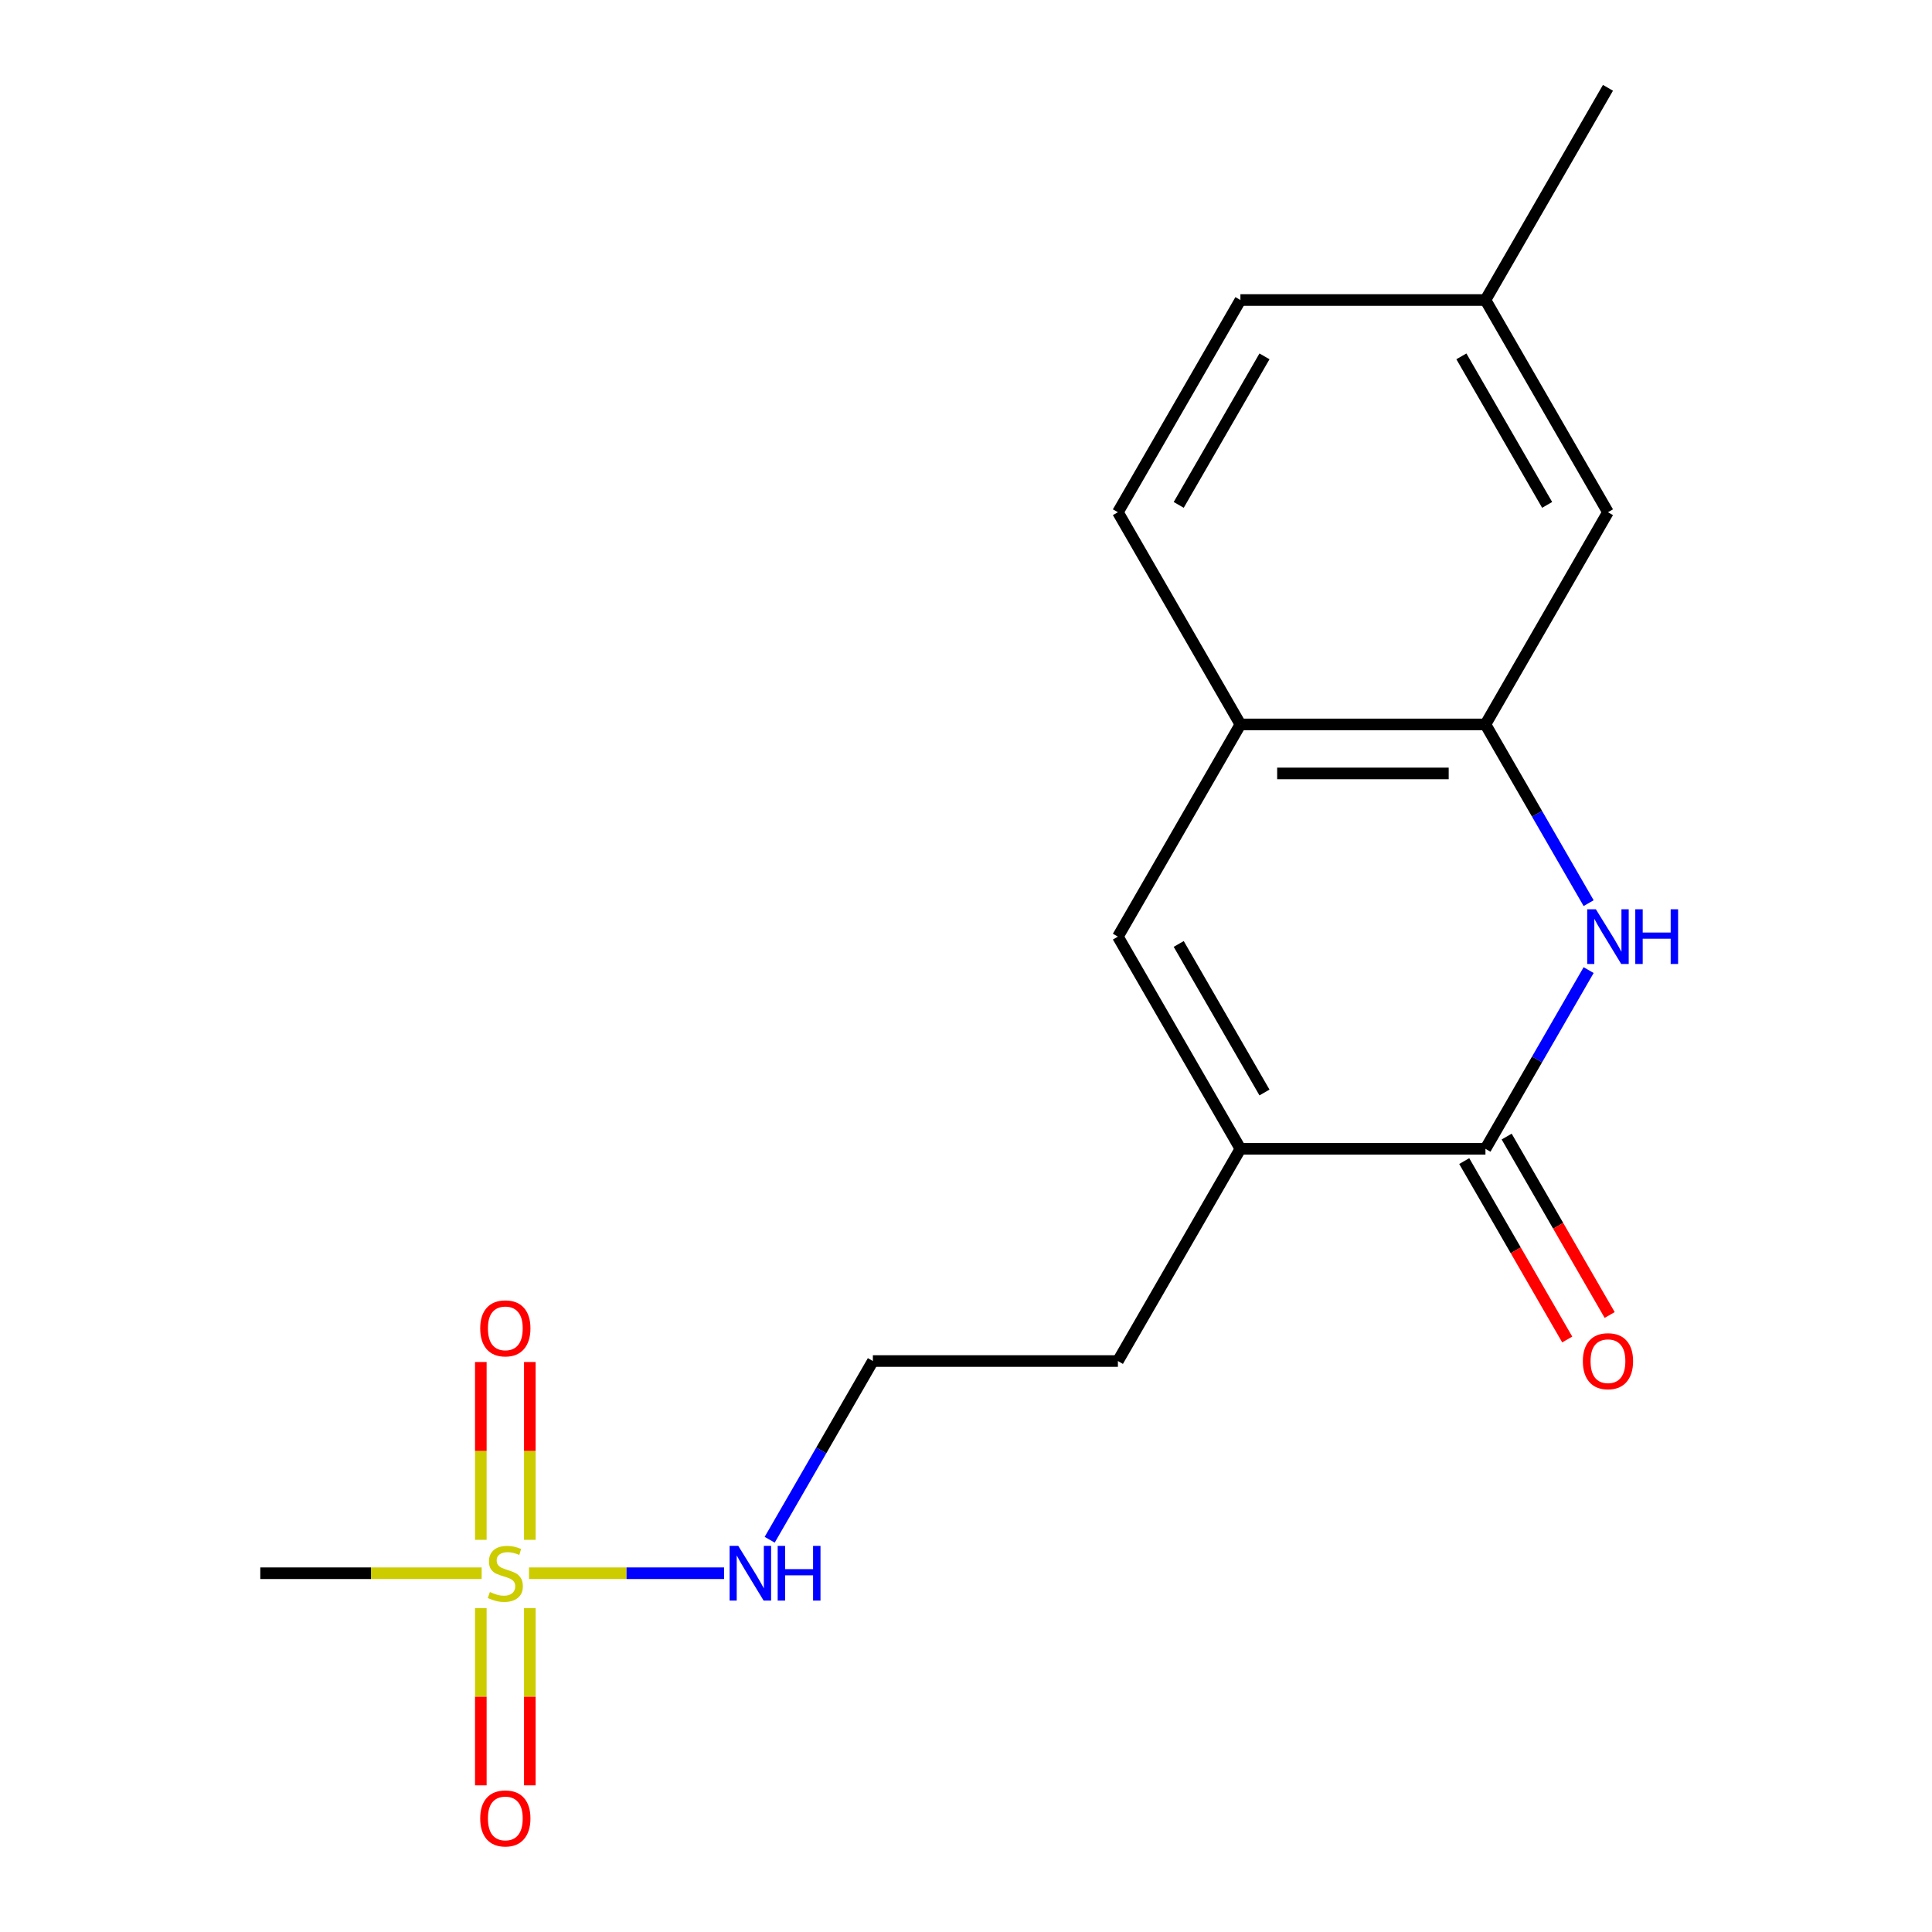 <?xml version='1.0' encoding='iso-8859-1'?>
<svg version='1.1' baseProfile='full'
              xmlns='http://www.w3.org/2000/svg'
                      xmlns:rdkit='http://www.rdkit.org/xml'
                      xmlns:xlink='http://www.w3.org/1999/xlink'
                  xml:space='preserve'
width='1000px' height='1000px' viewBox='0 0 1000 1000'>
<!-- END OF HEADER -->
<rect style='opacity:1.0;fill:#FFFFFF;stroke:none' width='1000' height='1000' x='0' y='0'> </rect>
<path class='bond-6' d='M 274.239,797.012 L 274.239,750.993' style='fill:none;fill-rule:evenodd;stroke:#CCCC00;stroke-width:6px;stroke-linecap:butt;stroke-linejoin:miter;stroke-opacity:1' />
<path class='bond-6' d='M 274.239,750.993 L 274.239,704.974' style='fill:none;fill-rule:evenodd;stroke:#FF0000;stroke-width:6px;stroke-linecap:butt;stroke-linejoin:miter;stroke-opacity:1' />
<path class='bond-6' d='M 248.873,797.012 L 248.873,750.993' style='fill:none;fill-rule:evenodd;stroke:#CCCC00;stroke-width:6px;stroke-linecap:butt;stroke-linejoin:miter;stroke-opacity:1' />
<path class='bond-6' d='M 248.873,750.993 L 248.873,704.974' style='fill:none;fill-rule:evenodd;stroke:#FF0000;stroke-width:6px;stroke-linecap:butt;stroke-linejoin:miter;stroke-opacity:1' />
<path class='bond-7' d='M 248.873,832.354 L 248.873,878.222' style='fill:none;fill-rule:evenodd;stroke:#CCCC00;stroke-width:6px;stroke-linecap:butt;stroke-linejoin:miter;stroke-opacity:1' />
<path class='bond-7' d='M 248.873,878.222 L 248.873,924.091' style='fill:none;fill-rule:evenodd;stroke:#FF0000;stroke-width:6px;stroke-linecap:butt;stroke-linejoin:miter;stroke-opacity:1' />
<path class='bond-7' d='M 274.239,832.354 L 274.239,878.222' style='fill:none;fill-rule:evenodd;stroke:#CCCC00;stroke-width:6px;stroke-linecap:butt;stroke-linejoin:miter;stroke-opacity:1' />
<path class='bond-7' d='M 274.239,878.222 L 274.239,924.091' style='fill:none;fill-rule:evenodd;stroke:#FF0000;stroke-width:6px;stroke-linecap:butt;stroke-linejoin:miter;stroke-opacity:1' />
<path class='bond-8' d='M 273.807,814.303 L 324.293,814.303' style='fill:none;fill-rule:evenodd;stroke:#CCCC00;stroke-width:6px;stroke-linecap:butt;stroke-linejoin:miter;stroke-opacity:1' />
<path class='bond-8' d='M 324.293,814.303 L 374.779,814.303' style='fill:none;fill-rule:evenodd;stroke:#0000FF;stroke-width:6px;stroke-linecap:butt;stroke-linejoin:miter;stroke-opacity:1' />
<path class='bond-12' d='M 249.305,814.303 L 192.017,814.303' style='fill:none;fill-rule:evenodd;stroke:#CCCC00;stroke-width:6px;stroke-linecap:butt;stroke-linejoin:miter;stroke-opacity:1' />
<path class='bond-12' d='M 192.017,814.303 L 134.729,814.303' style='fill:none;fill-rule:evenodd;stroke:#000000;stroke-width:6px;stroke-linecap:butt;stroke-linejoin:miter;stroke-opacity:1' />
<path class='bond-0' d='M 822.272,502.127 L 795.568,548.38' style='fill:none;fill-rule:evenodd;stroke:#0000FF;stroke-width:6px;stroke-linecap:butt;stroke-linejoin:miter;stroke-opacity:1' />
<path class='bond-0' d='M 795.568,548.38 L 768.865,594.632' style='fill:none;fill-rule:evenodd;stroke:#000000;stroke-width:6px;stroke-linecap:butt;stroke-linejoin:miter;stroke-opacity:1' />
<path class='bond-18' d='M 822.272,467.466 L 795.568,421.213' style='fill:none;fill-rule:evenodd;stroke:#0000FF;stroke-width:6px;stroke-linecap:butt;stroke-linejoin:miter;stroke-opacity:1' />
<path class='bond-18' d='M 795.568,421.213 L 768.865,374.961' style='fill:none;fill-rule:evenodd;stroke:#000000;stroke-width:6px;stroke-linecap:butt;stroke-linejoin:miter;stroke-opacity:1' />
<path class='bond-1' d='M 768.865,594.632 L 642.037,594.632' style='fill:none;fill-rule:evenodd;stroke:#000000;stroke-width:6px;stroke-linecap:butt;stroke-linejoin:miter;stroke-opacity:1' />
<path class='bond-9' d='M 757.881,600.973 L 784.539,647.146' style='fill:none;fill-rule:evenodd;stroke:#000000;stroke-width:6px;stroke-linecap:butt;stroke-linejoin:miter;stroke-opacity:1' />
<path class='bond-9' d='M 784.539,647.146 L 811.196,693.318' style='fill:none;fill-rule:evenodd;stroke:#FF0000;stroke-width:6px;stroke-linecap:butt;stroke-linejoin:miter;stroke-opacity:1' />
<path class='bond-9' d='M 779.848,588.291 L 806.506,634.463' style='fill:none;fill-rule:evenodd;stroke:#000000;stroke-width:6px;stroke-linecap:butt;stroke-linejoin:miter;stroke-opacity:1' />
<path class='bond-9' d='M 806.506,634.463 L 833.163,680.636' style='fill:none;fill-rule:evenodd;stroke:#FF0000;stroke-width:6px;stroke-linecap:butt;stroke-linejoin:miter;stroke-opacity:1' />
<path class='bond-2' d='M 642.037,594.632 L 578.624,704.468' style='fill:none;fill-rule:evenodd;stroke:#000000;stroke-width:6px;stroke-linecap:butt;stroke-linejoin:miter;stroke-opacity:1' />
<path class='bond-3' d='M 642.037,594.632 L 578.624,484.797' style='fill:none;fill-rule:evenodd;stroke:#000000;stroke-width:6px;stroke-linecap:butt;stroke-linejoin:miter;stroke-opacity:1' />
<path class='bond-3' d='M 654.492,565.474 L 610.103,488.589' style='fill:none;fill-rule:evenodd;stroke:#000000;stroke-width:6px;stroke-linecap:butt;stroke-linejoin:miter;stroke-opacity:1' />
<path class='bond-5' d='M 578.624,484.797 L 642.037,374.961' style='fill:none;fill-rule:evenodd;stroke:#000000;stroke-width:6px;stroke-linecap:butt;stroke-linejoin:miter;stroke-opacity:1' />
<path class='bond-4' d='M 768.865,374.961 L 642.037,374.961' style='fill:none;fill-rule:evenodd;stroke:#000000;stroke-width:6px;stroke-linecap:butt;stroke-linejoin:miter;stroke-opacity:1' />
<path class='bond-4' d='M 749.84,400.326 L 661.061,400.326' style='fill:none;fill-rule:evenodd;stroke:#000000;stroke-width:6px;stroke-linecap:butt;stroke-linejoin:miter;stroke-opacity:1' />
<path class='bond-10' d='M 768.865,374.961 L 832.278,265.126' style='fill:none;fill-rule:evenodd;stroke:#000000;stroke-width:6px;stroke-linecap:butt;stroke-linejoin:miter;stroke-opacity:1' />
<path class='bond-11' d='M 642.037,374.961 L 578.624,265.126' style='fill:none;fill-rule:evenodd;stroke:#000000;stroke-width:6px;stroke-linecap:butt;stroke-linejoin:miter;stroke-opacity:1' />
<path class='bond-16' d='M 398.389,796.972 L 425.093,750.72' style='fill:none;fill-rule:evenodd;stroke:#0000FF;stroke-width:6px;stroke-linecap:butt;stroke-linejoin:miter;stroke-opacity:1' />
<path class='bond-16' d='M 425.093,750.72 L 451.797,704.468' style='fill:none;fill-rule:evenodd;stroke:#000000;stroke-width:6px;stroke-linecap:butt;stroke-linejoin:miter;stroke-opacity:1' />
<path class='bond-19' d='M 832.278,265.126 L 768.865,155.29' style='fill:none;fill-rule:evenodd;stroke:#000000;stroke-width:6px;stroke-linecap:butt;stroke-linejoin:miter;stroke-opacity:1' />
<path class='bond-19' d='M 800.799,261.333 L 756.409,184.448' style='fill:none;fill-rule:evenodd;stroke:#000000;stroke-width:6px;stroke-linecap:butt;stroke-linejoin:miter;stroke-opacity:1' />
<path class='bond-14' d='M 578.624,265.126 L 642.037,155.29' style='fill:none;fill-rule:evenodd;stroke:#000000;stroke-width:6px;stroke-linecap:butt;stroke-linejoin:miter;stroke-opacity:1' />
<path class='bond-14' d='M 610.103,261.333 L 654.492,184.448' style='fill:none;fill-rule:evenodd;stroke:#000000;stroke-width:6px;stroke-linecap:butt;stroke-linejoin:miter;stroke-opacity:1' />
<path class='bond-13' d='M 768.865,155.29 L 642.037,155.29' style='fill:none;fill-rule:evenodd;stroke:#000000;stroke-width:6px;stroke-linecap:butt;stroke-linejoin:miter;stroke-opacity:1' />
<path class='bond-17' d='M 768.865,155.29 L 832.278,45.455' style='fill:none;fill-rule:evenodd;stroke:#000000;stroke-width:6px;stroke-linecap:butt;stroke-linejoin:miter;stroke-opacity:1' />
<path class='bond-15' d='M 578.624,704.468 L 451.797,704.468' style='fill:none;fill-rule:evenodd;stroke:#000000;stroke-width:6px;stroke-linecap:butt;stroke-linejoin:miter;stroke-opacity:1' />
<path  class='atom-0' d='M 253.556 824.023
Q 253.876 824.143, 255.196 824.703
Q 256.516 825.263, 257.956 825.623
Q 259.436 825.943, 260.876 825.943
Q 263.556 825.943, 265.116 824.663
Q 266.676 823.343, 266.676 821.063
Q 266.676 819.503, 265.876 818.543
Q 265.116 817.583, 263.916 817.063
Q 262.716 816.543, 260.716 815.943
Q 258.196 815.183, 256.676 814.463
Q 255.196 813.743, 254.116 812.223
Q 253.076 810.703, 253.076 808.143
Q 253.076 804.583, 255.476 802.383
Q 257.916 800.183, 262.716 800.183
Q 265.996 800.183, 269.716 801.743
L 268.796 804.823
Q 265.396 803.423, 262.836 803.423
Q 260.076 803.423, 258.556 804.583
Q 257.036 805.703, 257.076 807.663
Q 257.076 809.183, 257.836 810.103
Q 258.636 811.023, 259.756 811.543
Q 260.916 812.063, 262.836 812.663
Q 265.396 813.463, 266.916 814.263
Q 268.436 815.063, 269.516 816.703
Q 270.636 818.303, 270.636 821.063
Q 270.636 824.983, 267.996 827.103
Q 265.396 829.183, 261.036 829.183
Q 258.516 829.183, 256.596 828.623
Q 254.716 828.103, 252.476 827.183
L 253.556 824.023
' fill='#CCCC00'/>
<path  class='atom-1' d='M 826.018 470.637
L 835.298 485.637
Q 836.218 487.117, 837.698 489.797
Q 839.178 492.477, 839.258 492.637
L 839.258 470.637
L 843.018 470.637
L 843.018 498.957
L 839.138 498.957
L 829.178 482.557
Q 828.018 480.637, 826.778 478.437
Q 825.578 476.237, 825.218 475.557
L 825.218 498.957
L 821.538 498.957
L 821.538 470.637
L 826.018 470.637
' fill='#0000FF'/>
<path  class='atom-1' d='M 846.418 470.637
L 850.258 470.637
L 850.258 482.677
L 864.738 482.677
L 864.738 470.637
L 868.578 470.637
L 868.578 498.957
L 864.738 498.957
L 864.738 485.877
L 850.258 485.877
L 850.258 498.957
L 846.418 498.957
L 846.418 470.637
' fill='#0000FF'/>
<path  class='atom-7' d='M 248.556 687.556
Q 248.556 680.756, 251.916 676.956
Q 255.276 673.156, 261.556 673.156
Q 267.836 673.156, 271.196 676.956
Q 274.556 680.756, 274.556 687.556
Q 274.556 694.436, 271.156 698.356
Q 267.756 702.236, 261.556 702.236
Q 255.316 702.236, 251.916 698.356
Q 248.556 694.476, 248.556 687.556
M 261.556 699.036
Q 265.876 699.036, 268.196 696.156
Q 270.556 693.236, 270.556 687.556
Q 270.556 681.996, 268.196 679.196
Q 265.876 676.356, 261.556 676.356
Q 257.236 676.356, 254.876 679.156
Q 252.556 681.956, 252.556 687.556
Q 252.556 693.276, 254.876 696.156
Q 257.236 699.036, 261.556 699.036
' fill='#FF0000'/>
<path  class='atom-8' d='M 248.556 941.21
Q 248.556 934.41, 251.916 930.61
Q 255.276 926.81, 261.556 926.81
Q 267.836 926.81, 271.196 930.61
Q 274.556 934.41, 274.556 941.21
Q 274.556 948.09, 271.156 952.01
Q 267.756 955.89, 261.556 955.89
Q 255.316 955.89, 251.916 952.01
Q 248.556 948.13, 248.556 941.21
M 261.556 952.69
Q 265.876 952.69, 268.196 949.81
Q 270.556 946.89, 270.556 941.21
Q 270.556 935.65, 268.196 932.85
Q 265.876 930.01, 261.556 930.01
Q 257.236 930.01, 254.876 932.81
Q 252.556 935.61, 252.556 941.21
Q 252.556 946.93, 254.876 949.81
Q 257.236 952.69, 261.556 952.69
' fill='#FF0000'/>
<path  class='atom-9' d='M 382.123 800.143
L 391.403 815.143
Q 392.323 816.623, 393.803 819.303
Q 395.283 821.983, 395.363 822.143
L 395.363 800.143
L 399.123 800.143
L 399.123 828.463
L 395.243 828.463
L 385.283 812.063
Q 384.123 810.143, 382.883 807.943
Q 381.683 805.743, 381.323 805.063
L 381.323 828.463
L 377.643 828.463
L 377.643 800.143
L 382.123 800.143
' fill='#0000FF'/>
<path  class='atom-9' d='M 402.523 800.143
L 406.363 800.143
L 406.363 812.183
L 420.843 812.183
L 420.843 800.143
L 424.683 800.143
L 424.683 828.463
L 420.843 828.463
L 420.843 815.383
L 406.363 815.383
L 406.363 828.463
L 402.523 828.463
L 402.523 800.143
' fill='#0000FF'/>
<path  class='atom-10' d='M 819.278 704.548
Q 819.278 697.748, 822.638 693.948
Q 825.998 690.148, 832.278 690.148
Q 838.558 690.148, 841.918 693.948
Q 845.278 697.748, 845.278 704.548
Q 845.278 711.428, 841.878 715.348
Q 838.478 719.228, 832.278 719.228
Q 826.038 719.228, 822.638 715.348
Q 819.278 711.468, 819.278 704.548
M 832.278 716.028
Q 836.598 716.028, 838.918 713.148
Q 841.278 710.228, 841.278 704.548
Q 841.278 698.988, 838.918 696.188
Q 836.598 693.348, 832.278 693.348
Q 827.958 693.348, 825.598 696.148
Q 823.278 698.948, 823.278 704.548
Q 823.278 710.268, 825.598 713.148
Q 827.958 716.028, 832.278 716.028
' fill='#FF0000'/>
</svg>

